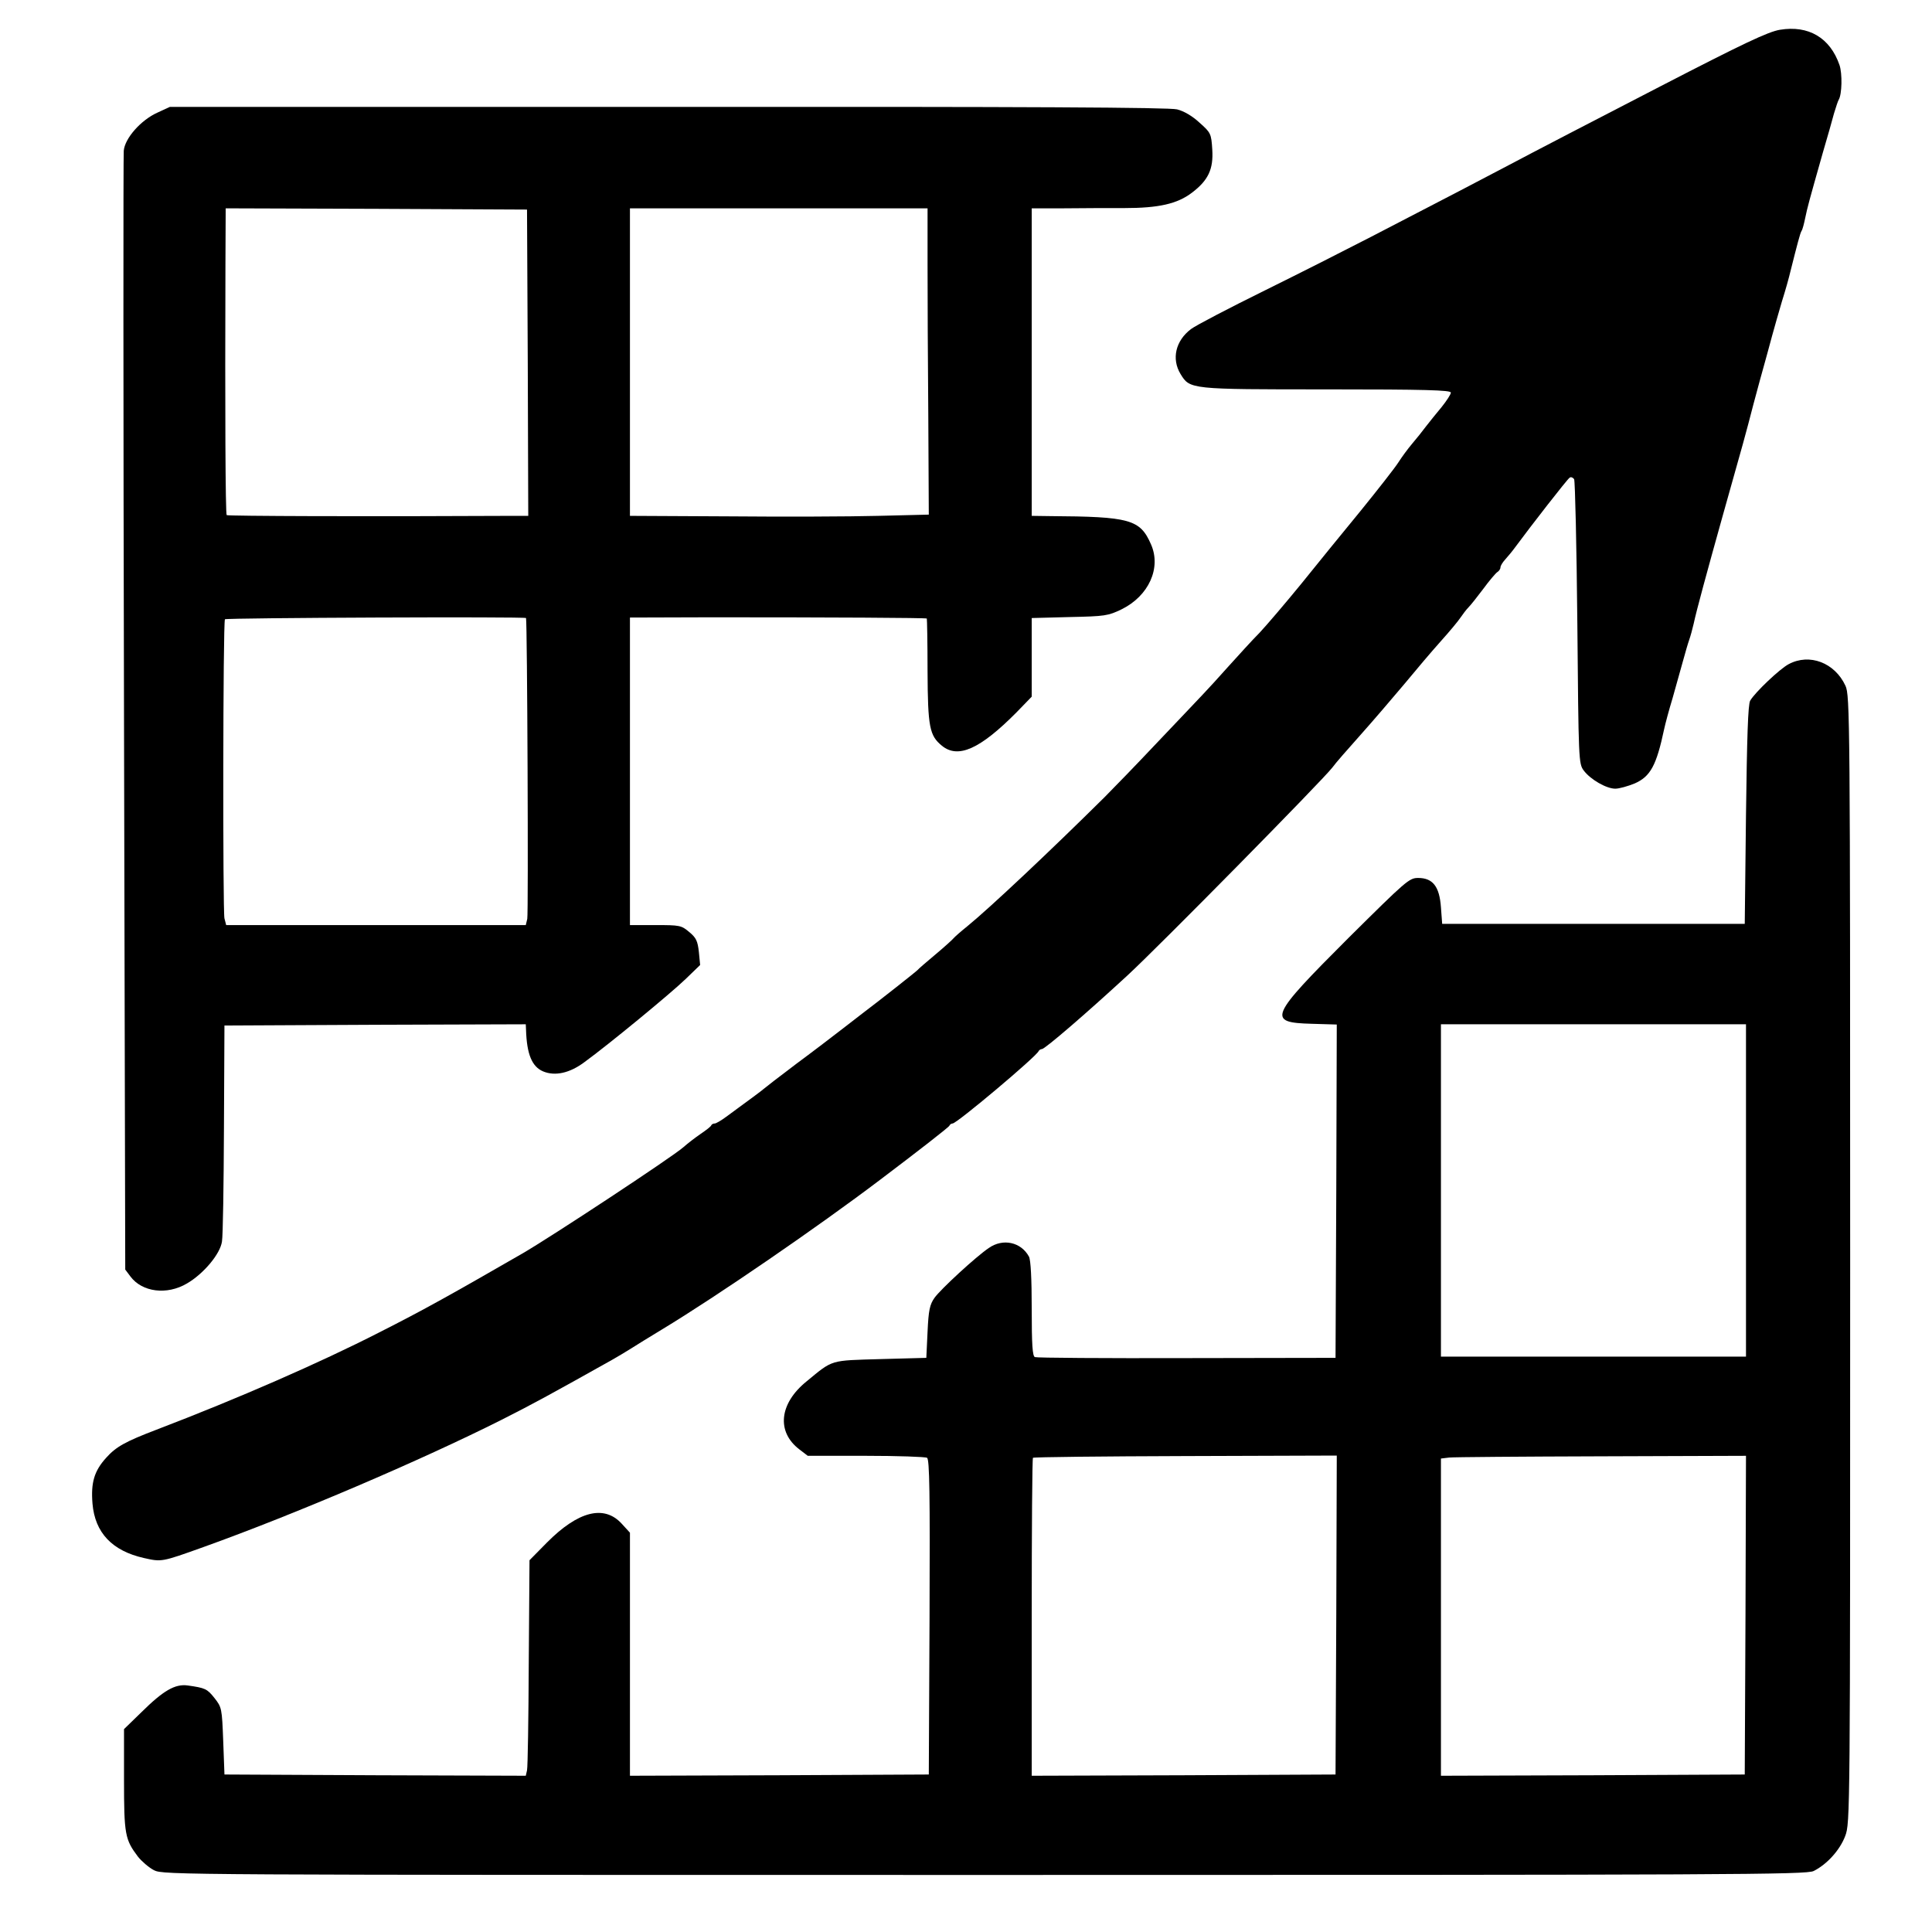 <?xml version="1.0" standalone="no"?>
<!DOCTYPE svg PUBLIC "-//W3C//DTD SVG 20010904//EN"
 "http://www.w3.org/TR/2001/REC-SVG-20010904/DTD/svg10.dtd">
<svg version="1.0" xmlns="http://www.w3.org/2000/svg"
 width="779pt" height="779pt" viewBox="0 0 779 779"
 preserveAspectRatio="xMidYMid meet">
<g transform="translate(0,779) scale(0.1,-0.1)"
fill="#000000" stroke="none">
<path d="M7177 7670 c-48 -8 -147 -55 -482 -228 -231 -119 -537 -278 -610
-317 -64 -34 -288 -151 -555 -289 -91 -47 -284 -145 -430 -217 -146 -72 -280
-142 -298 -156 -62 -47 -79 -120 -42 -181 38 -62 37 -62 590 -62 397 0 500 -3
500 -13 0 -7 -17 -33 -37 -58 -21 -25 -49 -60 -63 -78 -14 -19 -39 -50 -56
-70 -17 -20 -42 -54 -56 -76 -14 -22 -83 -110 -152 -195 -70 -85 -178 -218
-240 -295 -63 -77 -138 -165 -167 -196 -30 -30 -85 -91 -124 -134 -38 -43 -86
-95 -105 -115 -19 -20 -102 -108 -185 -195 -82 -87 -178 -186 -211 -219 -217
-215 -462 -446 -554 -521 -25 -20 -50 -42 -55 -48 -6 -7 -39 -37 -75 -67 -36
-30 -67 -57 -70 -61 -4 -5 -152 -122 -225 -177 -5 -4 -39 -30 -75 -58 -36 -28
-121 -93 -190 -144 -69 -52 -127 -97 -130 -100 -5 -5 -60 -46 -152 -113 -20
-15 -41 -27 -46 -27 -6 0 -12 -3 -14 -7 -1 -5 -21 -20 -43 -35 -22 -15 -53
-39 -70 -54 -44 -39 -534 -362 -650 -429 -283 -163 -395 -226 -579 -319 -235
-120 -566 -265 -896 -391 -123 -47 -162 -68 -202 -113 -48 -53 -62 -100 -55
-185 10 -117 79 -190 207 -219 72 -16 70 -17 240 44 371 133 880 351 1202 513
127 64 207 108 446 242 23 13 58 34 77 46 19 12 75 47 125 77 223 135 628 413
880 604 151 114 277 212 278 217 2 5 8 9 13 9 17 0 338 270 347 292 2 4 8 8
13 8 12 0 178 143 344 296 125 115 787 787 827 839 12 17 63 75 113 131 49 55
128 147 175 203 47 57 114 136 149 175 35 39 71 82 80 96 9 13 23 32 32 41 9
9 36 43 60 75 24 33 50 63 56 67 7 4 13 13 13 19 0 7 9 21 19 32 11 12 30 35
43 53 59 80 208 272 217 277 5 4 13 1 18 -6 4 -7 10 -268 13 -580 5 -555 5
-567 26 -595 27 -36 91 -73 127 -73 16 0 51 10 78 21 64 28 88 73 119 219 4
19 19 76 34 125 14 50 33 117 42 150 9 33 20 71 25 85 5 14 13 43 18 65 12 56
53 206 117 435 83 294 92 326 124 450 17 63 37 138 45 165 8 28 21 77 30 110
9 33 27 96 40 140 14 44 29 98 34 120 28 111 39 154 45 164 4 5 10 29 15 53 9
43 14 62 71 263 18 61 38 131 45 158 8 26 16 51 19 55 13 22 15 105 3 140 -38
110 -125 161 -240 142z"/>
<path d="M635 7336 c-67 -30 -132 -104 -136 -154 -2 -20 -2 -1044 1 -2274 l5
-2237 21 -28 c47 -63 147 -76 228 -28 67 39 134 119 141 169 4 23 7 228 8 456
l2 415 608 3 607 2 1 -22 c3 -99 24 -149 69 -168 48 -20 107 -7 166 37 99 72
349 278 408 335 l59 57 -5 52 c-5 45 -11 58 -39 81 -32 27 -38 28 -136 28
l-103 0 0 620 0 620 328 1 c483 0 866 -2 869 -5 1 -1 3 -96 3 -211 1 -228 8
-261 58 -302 65 -53 153 -14 300 134 l62 64 0 159 0 158 153 4 c143 3 155 5
209 31 110 54 161 167 119 262 -44 101 -85 112 -408 114 l-73 1 0 620 0 620
128 0 c70 1 180 1 245 1 139 0 214 17 273 62 66 50 87 95 82 174 -4 64 -6 68
-51 108 -29 27 -63 47 -91 54 -33 8 -591 11 -2053 10 l-2008 0 -50 -23z m1493
-1008 l2 -618 -72 0 c-570 -3 -1140 -1 -1144 3 -5 5 -7 423 -5 1010 l1 227
608 -2 607 -3 3 -617z m1612 400 c0 -123 1 -401 3 -618 l2 -395 -205 -5 c-113
-3 -384 -4 -602 -2 l-398 2 0 620 0 620 600 0 600 0 0 -222z m-1619 -1430 c5
-15 10 -1194 5 -1213 l-6 -25 -604 0 -604 0 -7 27 c-7 29 -6 1193 2 1206 4 6
1212 11 1214 5z"/>
<path d="M7212 5112 c-36 -19 -136 -114 -155 -147 -9 -14 -13 -150 -17 -460
l-5 -440 -610 0 -610 0 -5 67 c-6 84 -33 118 -92 118 -36 0 -48 -11 -281 -242
-320 -320 -329 -341 -148 -346 l101 -3 -2 -672 -3 -672 -600 -1 c-330 -1 -606
1 -612 4 -10 3 -13 51 -13 194 0 123 -4 197 -11 211 -32 59 -105 75 -162 35
-52 -35 -195 -167 -219 -201 -19 -27 -24 -49 -28 -137 l-5 -105 -185 -5 c-205
-6 -190 -1 -298 -90 -110 -89 -122 -203 -29 -274 l34 -26 234 0 c129 0 240 -4
247 -8 10 -7 12 -142 10 -643 l-3 -634 -602 -3 -603 -2 0 490 0 490 -33 36
c-71 78 -176 51 -302 -76 l-70 -71 -3 -412 c-1 -226 -4 -422 -7 -435 l-5 -22
-608 2 -607 3 -5 135 c-5 132 -6 136 -35 173 -30 38 -38 41 -108 51 -51 7 -98
-20 -187 -108 l-70 -68 0 -204 c0 -221 4 -241 56 -310 15 -19 44 -44 65 -55
38 -19 92 -19 3349 -19 3021 0 3314 1 3343 16 54 27 106 85 127 141 20 53 20
80 20 2326 0 2188 -1 2273 -19 2312 -43 93 -145 132 -229 87z m-172 -2122 l0
-670 -615 0 -615 0 0 670 0 670 615 0 615 0 0 -670z m-1652 -1712 l-3 -643
-612 -3 -613 -2 0 638 c0 351 2 641 5 644 3 3 280 6 615 7 l610 2 -2 -643z
m1650 0 l-3 -643 -612 -3 -613 -2 0 639 0 640 33 4 c17 2 294 4 615 5 l582 2
-2 -642z"/>
</g>
</svg>
